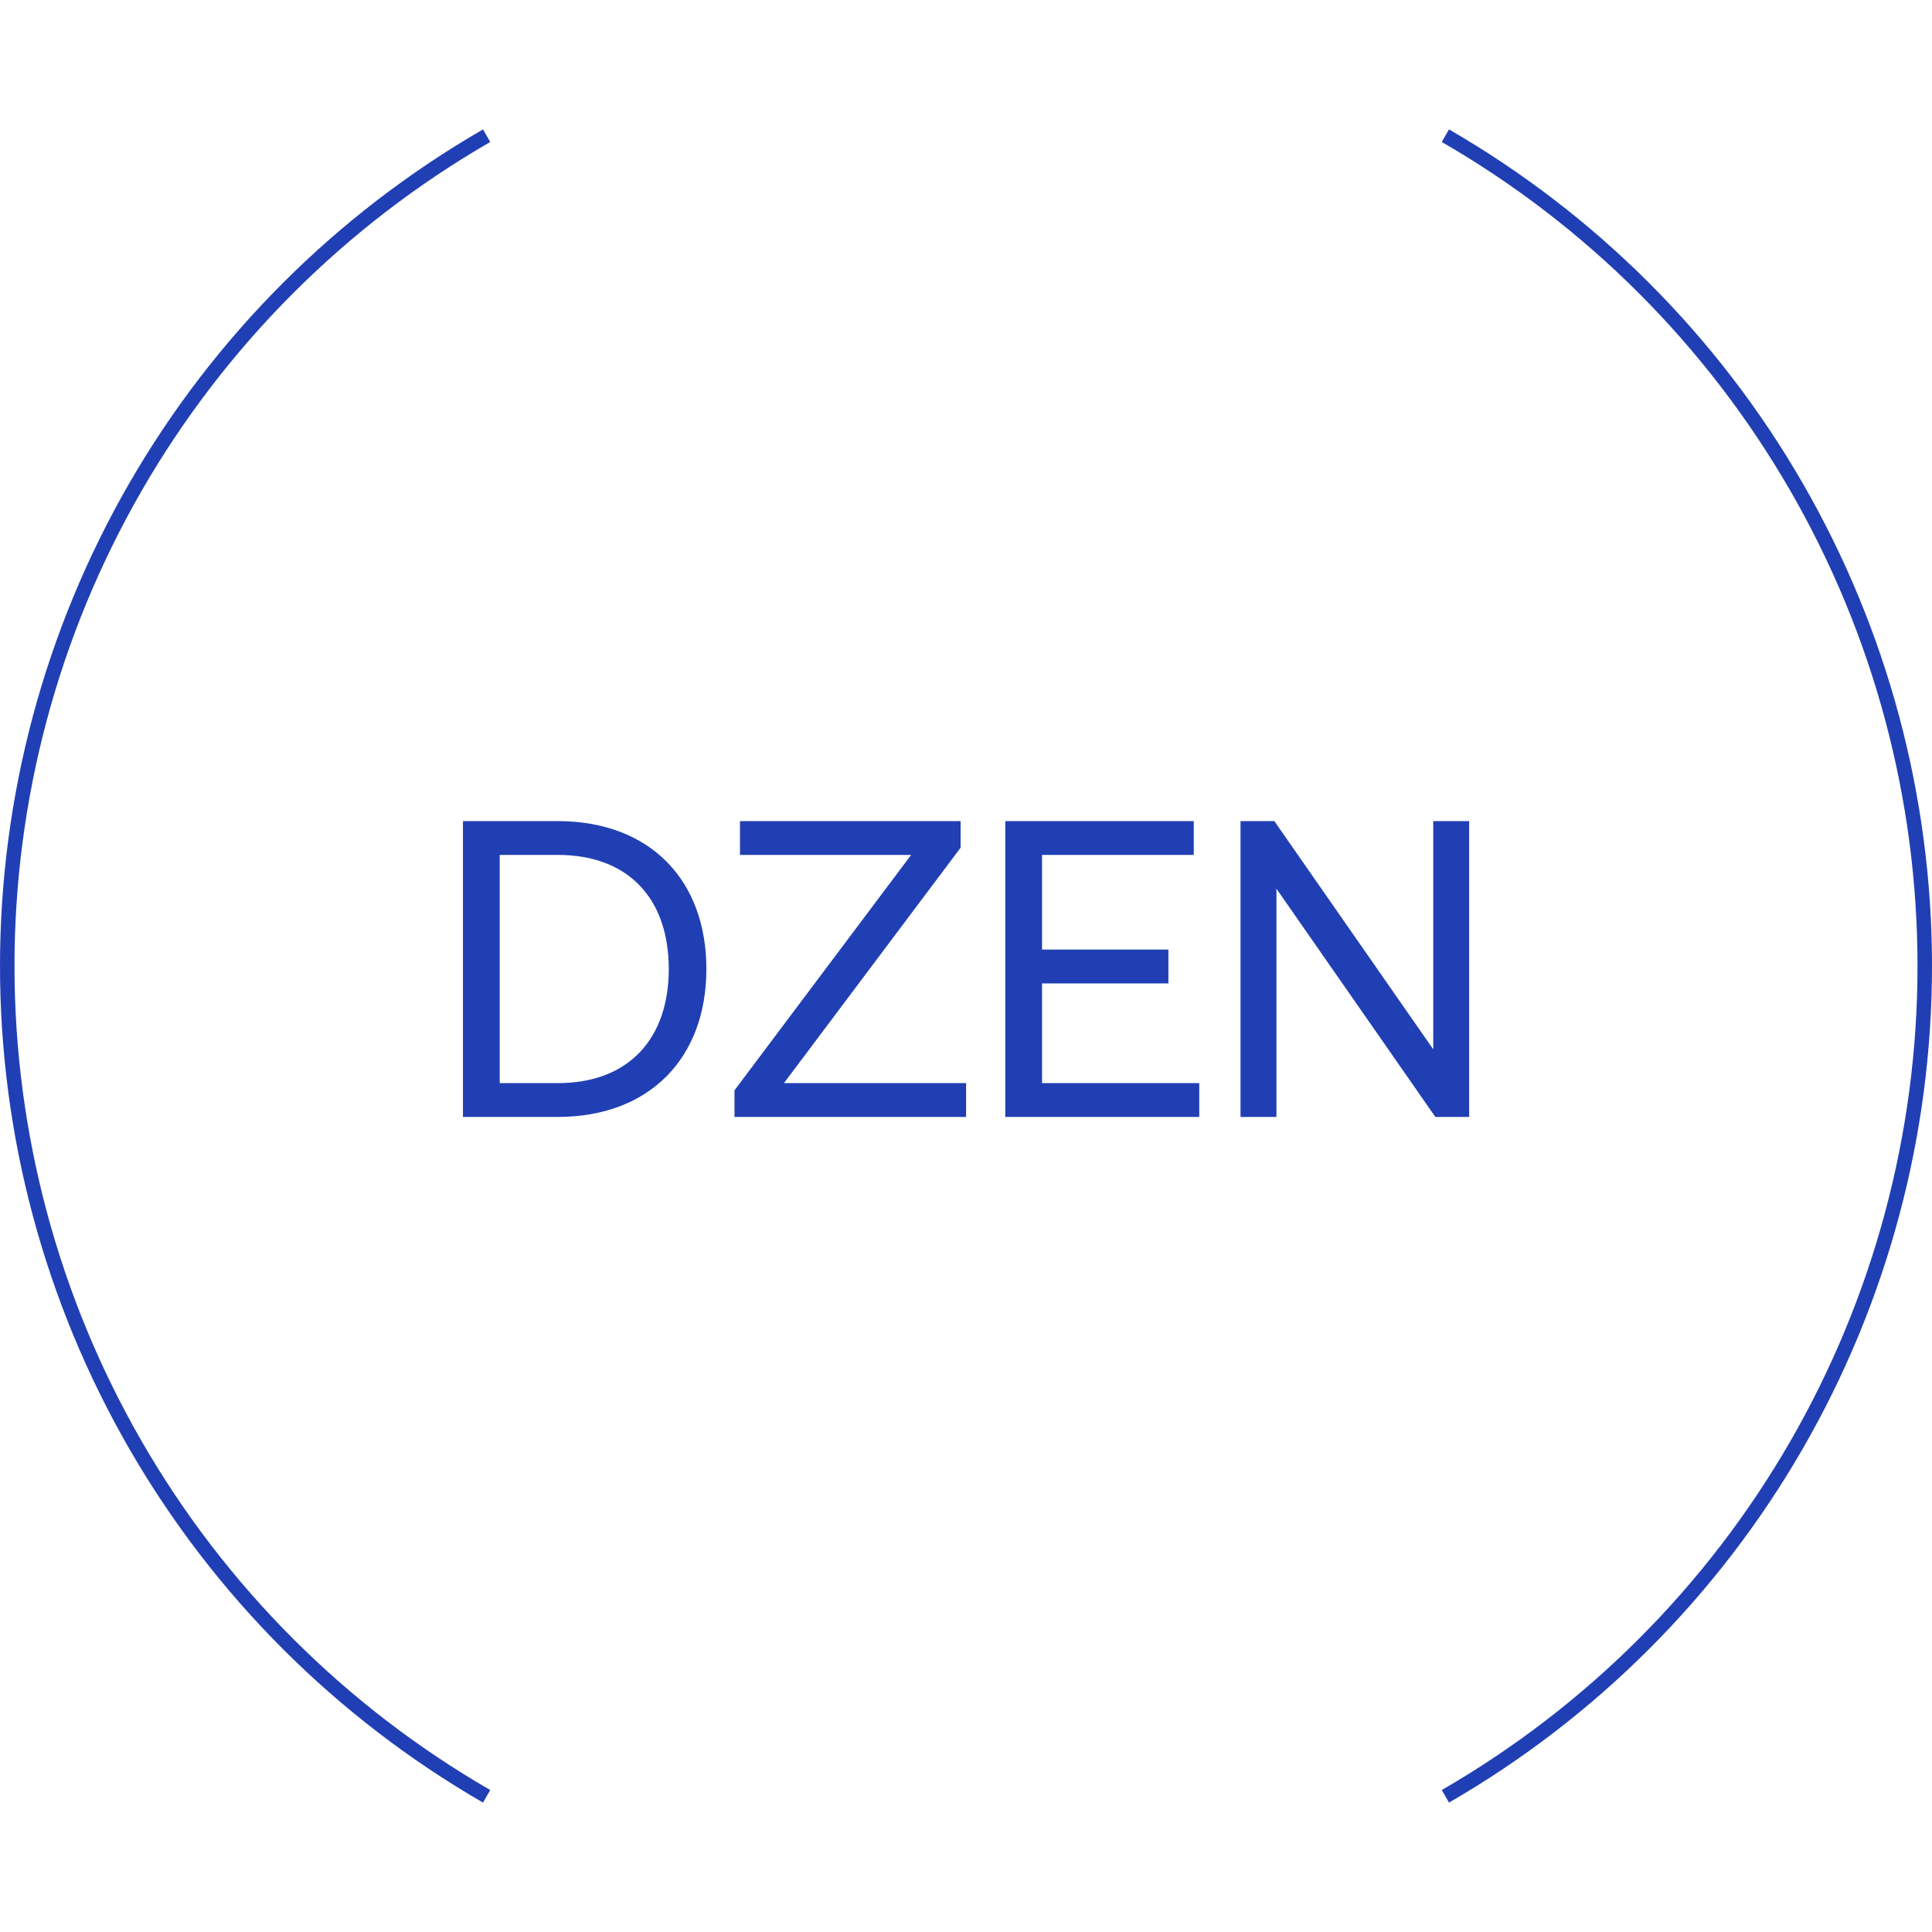 <?xml version="1.0" encoding="UTF-8"?> <svg xmlns="http://www.w3.org/2000/svg" width="64" height="64" viewBox="0 0 64 64" fill="none"> <path d="M15.336 37V27.2H18.472C21.538 27.2 23.4 29.16 23.4 32.1C23.4 35.026 21.538 37 18.472 37H15.336ZM16.554 35.88H18.472C20.852 35.88 22.154 34.382 22.154 32.1C22.154 29.804 20.852 28.32 18.472 28.32H16.554V35.88ZM24.513 27.2H31.821V28.082L25.969 35.88H32.003V37H24.331V36.118L30.183 28.32H24.513V27.2ZM33.301 27.2H39.545V28.32H34.519V31.456H38.705V32.576H34.519V35.88H39.727V37H33.301V27.2ZM41.094 37V27.2H42.214L47.478 34.76V27.2H48.668V37H47.548L42.284 29.44V37H41.094Z" fill="#213FB4"></path> <path d="M16 4.287C11.136 7.096 7.096 11.135 4.287 16C1.479 20.865 0 26.383 0 32C0 37.617 1.479 43.135 4.287 48C7.096 52.865 11.136 56.904 16 59.713L16.24 59.297C11.448 56.531 7.469 52.552 4.703 47.76C1.937 42.968 0.48 37.533 0.48 32C0.48 26.467 1.937 21.032 4.703 16.24C7.469 11.448 11.448 7.469 16.24 4.703L16 4.287Z" fill="#213FB4"></path> <path d="M48 59.713C52.865 56.904 56.904 52.865 59.713 48C62.521 43.135 64 37.617 64 32C64 26.383 62.521 20.865 59.713 16C56.904 11.135 52.865 7.096 48 4.287L47.76 4.703C52.552 7.469 56.531 11.448 59.297 16.24C62.064 21.032 63.52 26.467 63.52 32C63.52 37.533 62.064 42.968 59.297 47.76C56.531 52.552 52.552 56.531 47.76 59.297L48 59.713Z" fill="#213FB4"></path> </svg> 